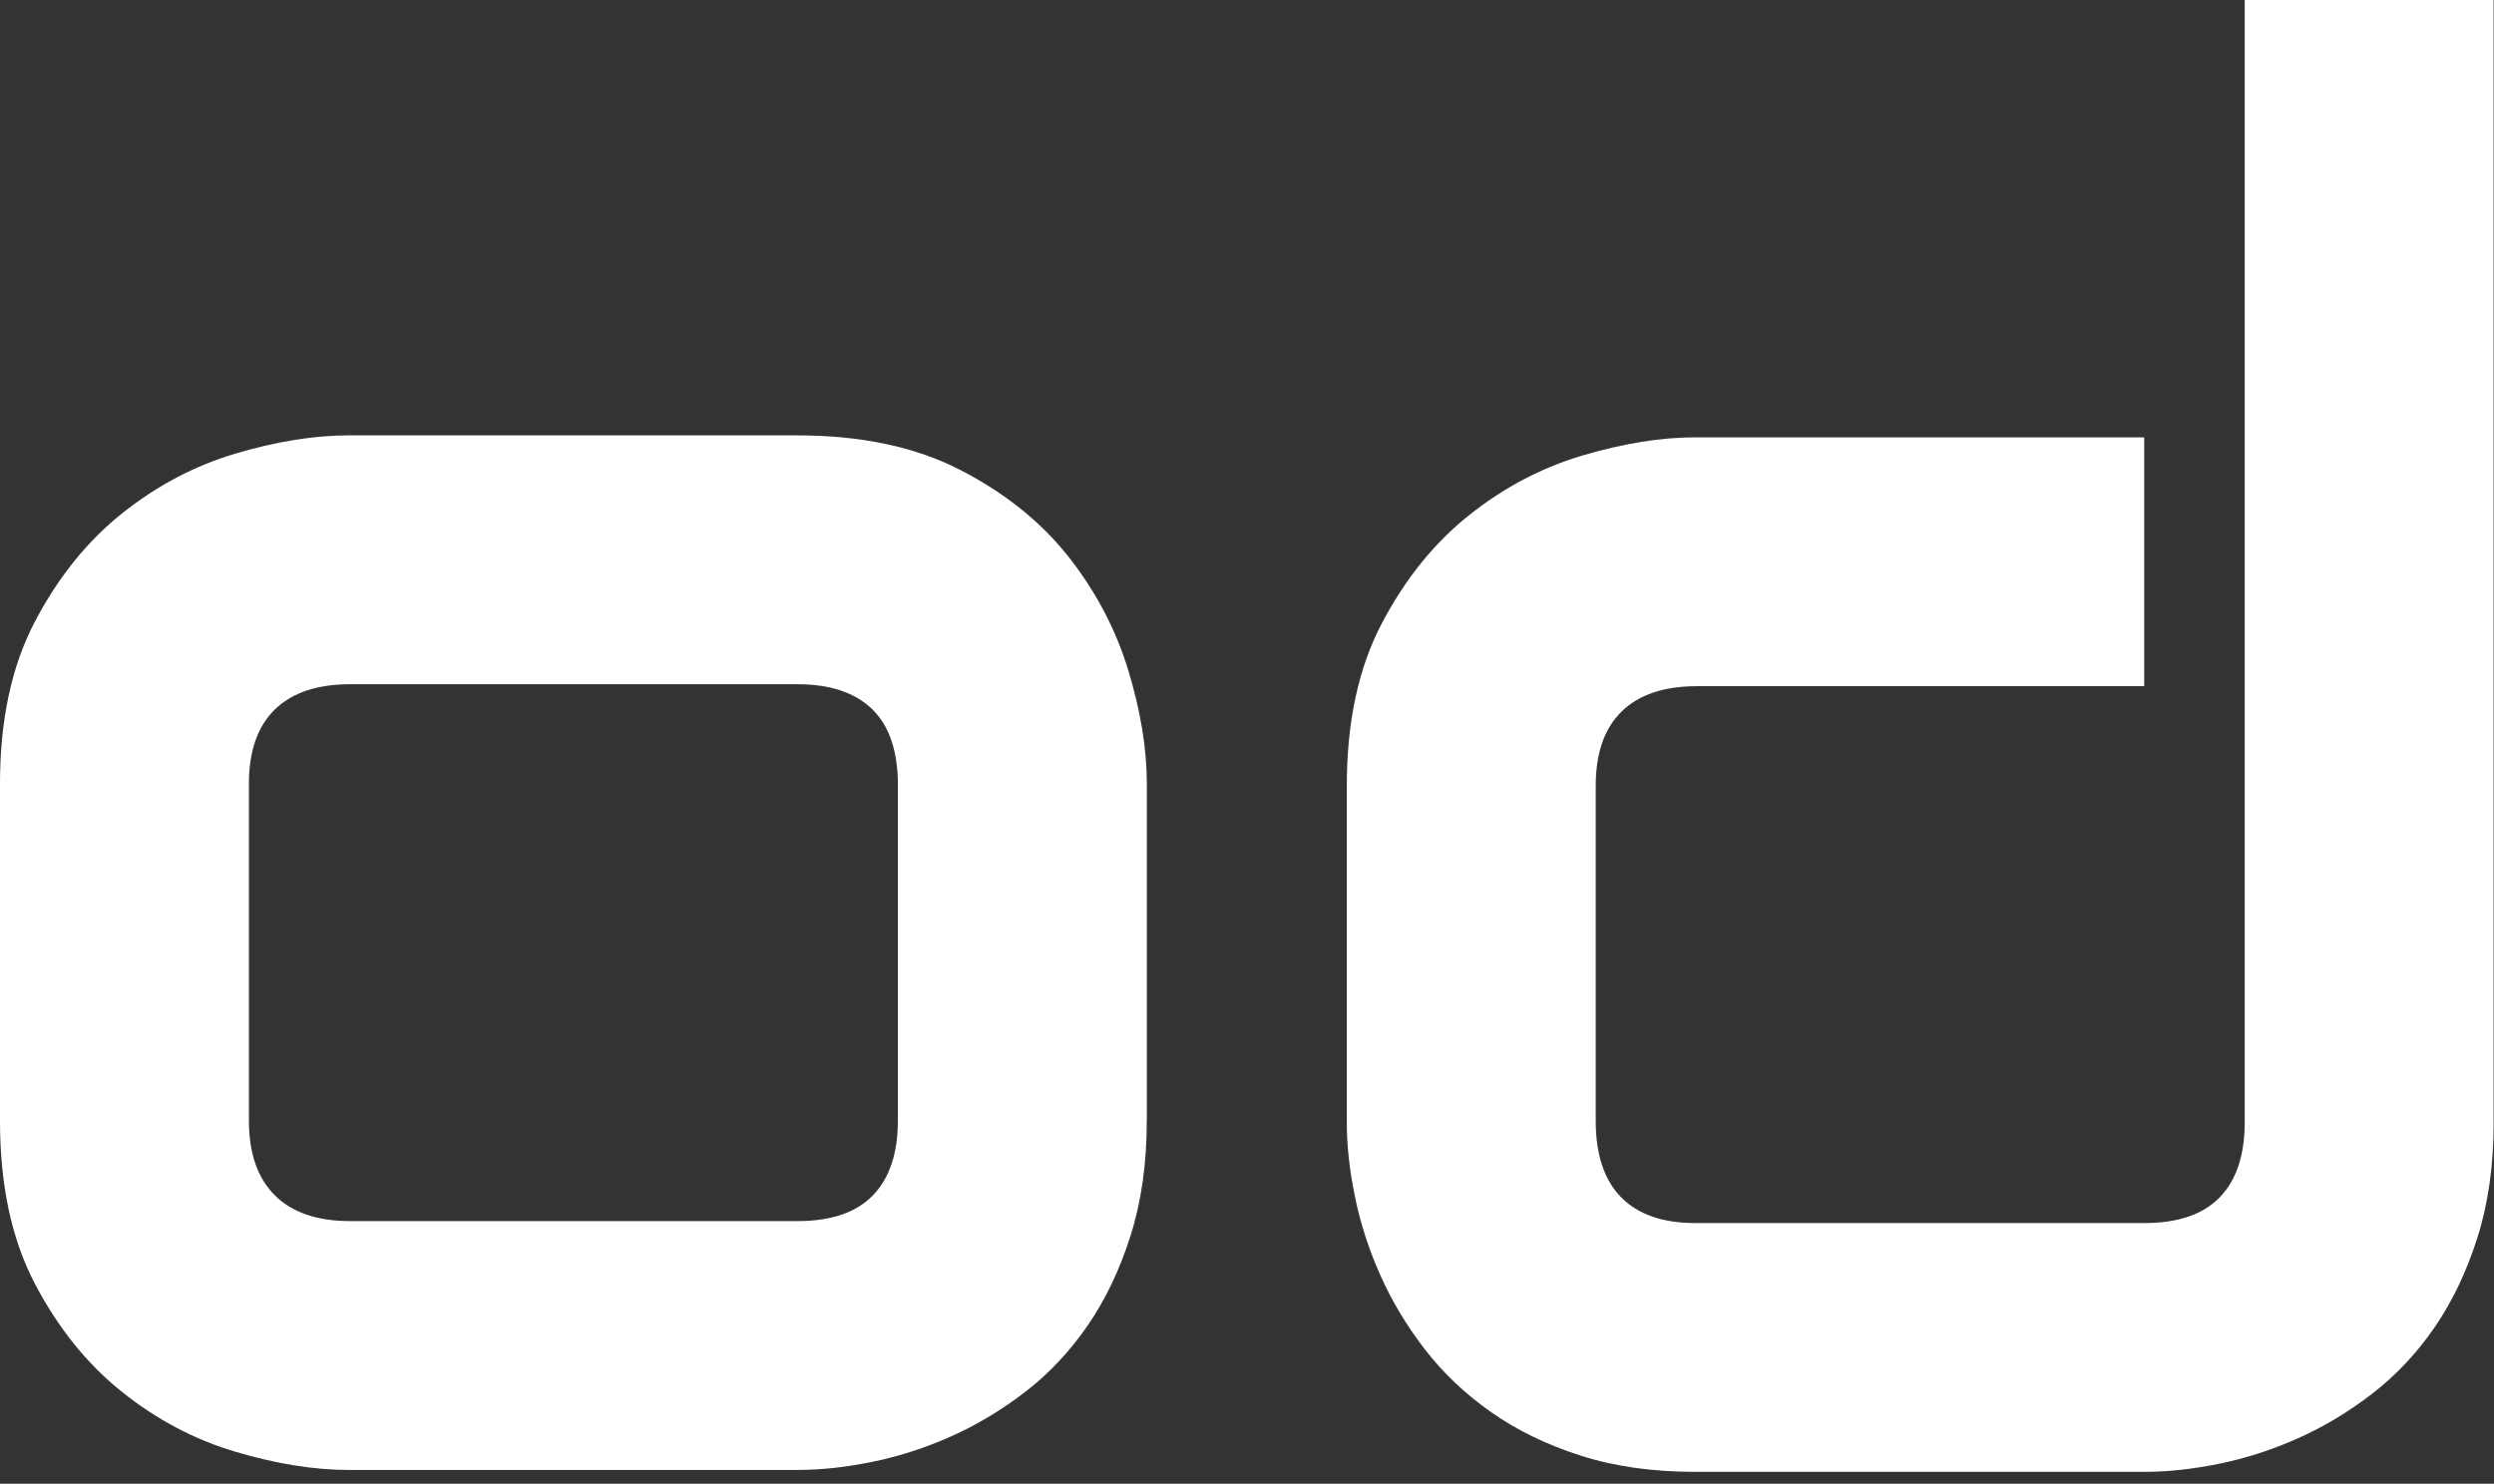<?xml version="1.0" encoding="UTF-8" standalone="no"?>
<!DOCTYPE svg PUBLIC "-//W3C//DTD SVG 1.1//EN" "http://www.w3.org/Graphics/SVG/1.1/DTD/svg11.dtd">
<svg width="100%" height="100%" viewBox="0 0 163 97" version="1.1" xmlns="http://www.w3.org/2000/svg" xmlns:xlink="http://www.w3.org/1999/xlink" xml:space="preserve" xmlns:serif="http://www.serif.com/" style="fill-rule:evenodd;clip-rule:evenodd;stroke-linejoin:round;stroke-miterlimit:2;">
    <rect x="0" y="0" width="163" height="97" fill="#333333" stroke="none"/>
    <g transform="matrix(4.004,0,0,4.004,-8.305,-10.828)">
        <path d="M20.793,21.001C20.793,21.699 20.704,22.327 20.527,22.884C20.35,23.442 20.115,23.931 19.824,24.353C19.532,24.775 19.194,25.134 18.808,25.431C18.422,25.728 18.019,25.97 17.597,26.158C17.175,26.346 16.748,26.484 16.316,26.572C15.883,26.661 15.475,26.705 15.089,26.705L7.762,26.705C7.199,26.705 6.585,26.606 5.918,26.408C5.251,26.211 4.634,25.885 4.066,25.431C3.498,24.978 3.024,24.39 2.644,23.665C2.264,22.941 2.074,22.054 2.074,21.001L2.074,15.501C2.074,14.46 2.264,13.577 2.644,12.853C3.024,12.129 3.498,11.54 4.066,11.087C4.633,10.634 5.251,10.309 5.918,10.11C6.585,9.913 7.2,9.813 7.762,9.813L15.09,9.813C16.132,9.813 17.017,10.001 17.746,10.376C18.475,10.751 19.063,11.223 19.512,11.79C19.96,12.358 20.285,12.976 20.489,13.642C20.692,14.309 20.794,14.929 20.794,15.501L20.794,21.001L20.793,21.001ZM16.731,15.532C16.731,14.969 16.59,14.553 16.309,14.282C16.028,14.011 15.621,13.876 15.09,13.876L7.793,13.876C7.251,13.876 6.84,14.015 6.559,14.29C6.278,14.566 6.137,14.97 6.137,15.501L6.137,21.001C6.137,21.532 6.278,21.939 6.559,22.22C6.84,22.501 7.251,22.642 7.793,22.642L15.09,22.642C15.642,22.642 16.053,22.501 16.324,22.22C16.595,21.939 16.73,21.532 16.73,21.001L16.73,15.532L16.731,15.532Z" style="fill:white;fill-rule:nonzero;"/>
        <path d="M42.778,21.032C42.778,21.73 42.689,22.358 42.512,22.915C42.334,23.473 42.1,23.962 41.809,24.384C41.517,24.806 41.178,25.165 40.793,25.462C40.407,25.759 40.004,26.001 39.582,26.189C39.16,26.377 38.733,26.515 38.301,26.603C37.868,26.692 37.46,26.736 37.074,26.736L29.746,26.736C29.048,26.736 28.423,26.648 27.871,26.47C27.319,26.293 26.832,26.056 26.41,25.759C25.988,25.462 25.629,25.121 25.332,24.736C25.035,24.351 24.793,23.947 24.605,23.525C24.417,23.103 24.279,22.676 24.191,22.244C24.102,21.812 24.058,21.408 24.058,21.033L24.058,15.533C24.058,14.492 24.248,13.609 24.628,12.885C25.008,12.161 25.482,11.572 26.05,11.119C26.617,10.666 27.235,10.341 27.902,10.142C28.569,9.945 29.183,9.845 29.746,9.845L37.074,9.845L37.074,13.908L29.777,13.908C29.235,13.908 28.824,14.047 28.543,14.322C28.262,14.598 28.121,15.002 28.121,15.533L28.121,21.002C28.121,21.555 28.259,21.971 28.535,22.252C28.811,22.533 29.215,22.674 29.746,22.674L37.074,22.674C37.626,22.674 38.037,22.533 38.308,22.252C38.579,21.971 38.714,21.564 38.714,21.033L38.714,2.704L42.777,2.704L42.777,21.032L42.778,21.032Z" style="fill:white;fill-rule:nonzero;"/>
    </g>
</svg>

